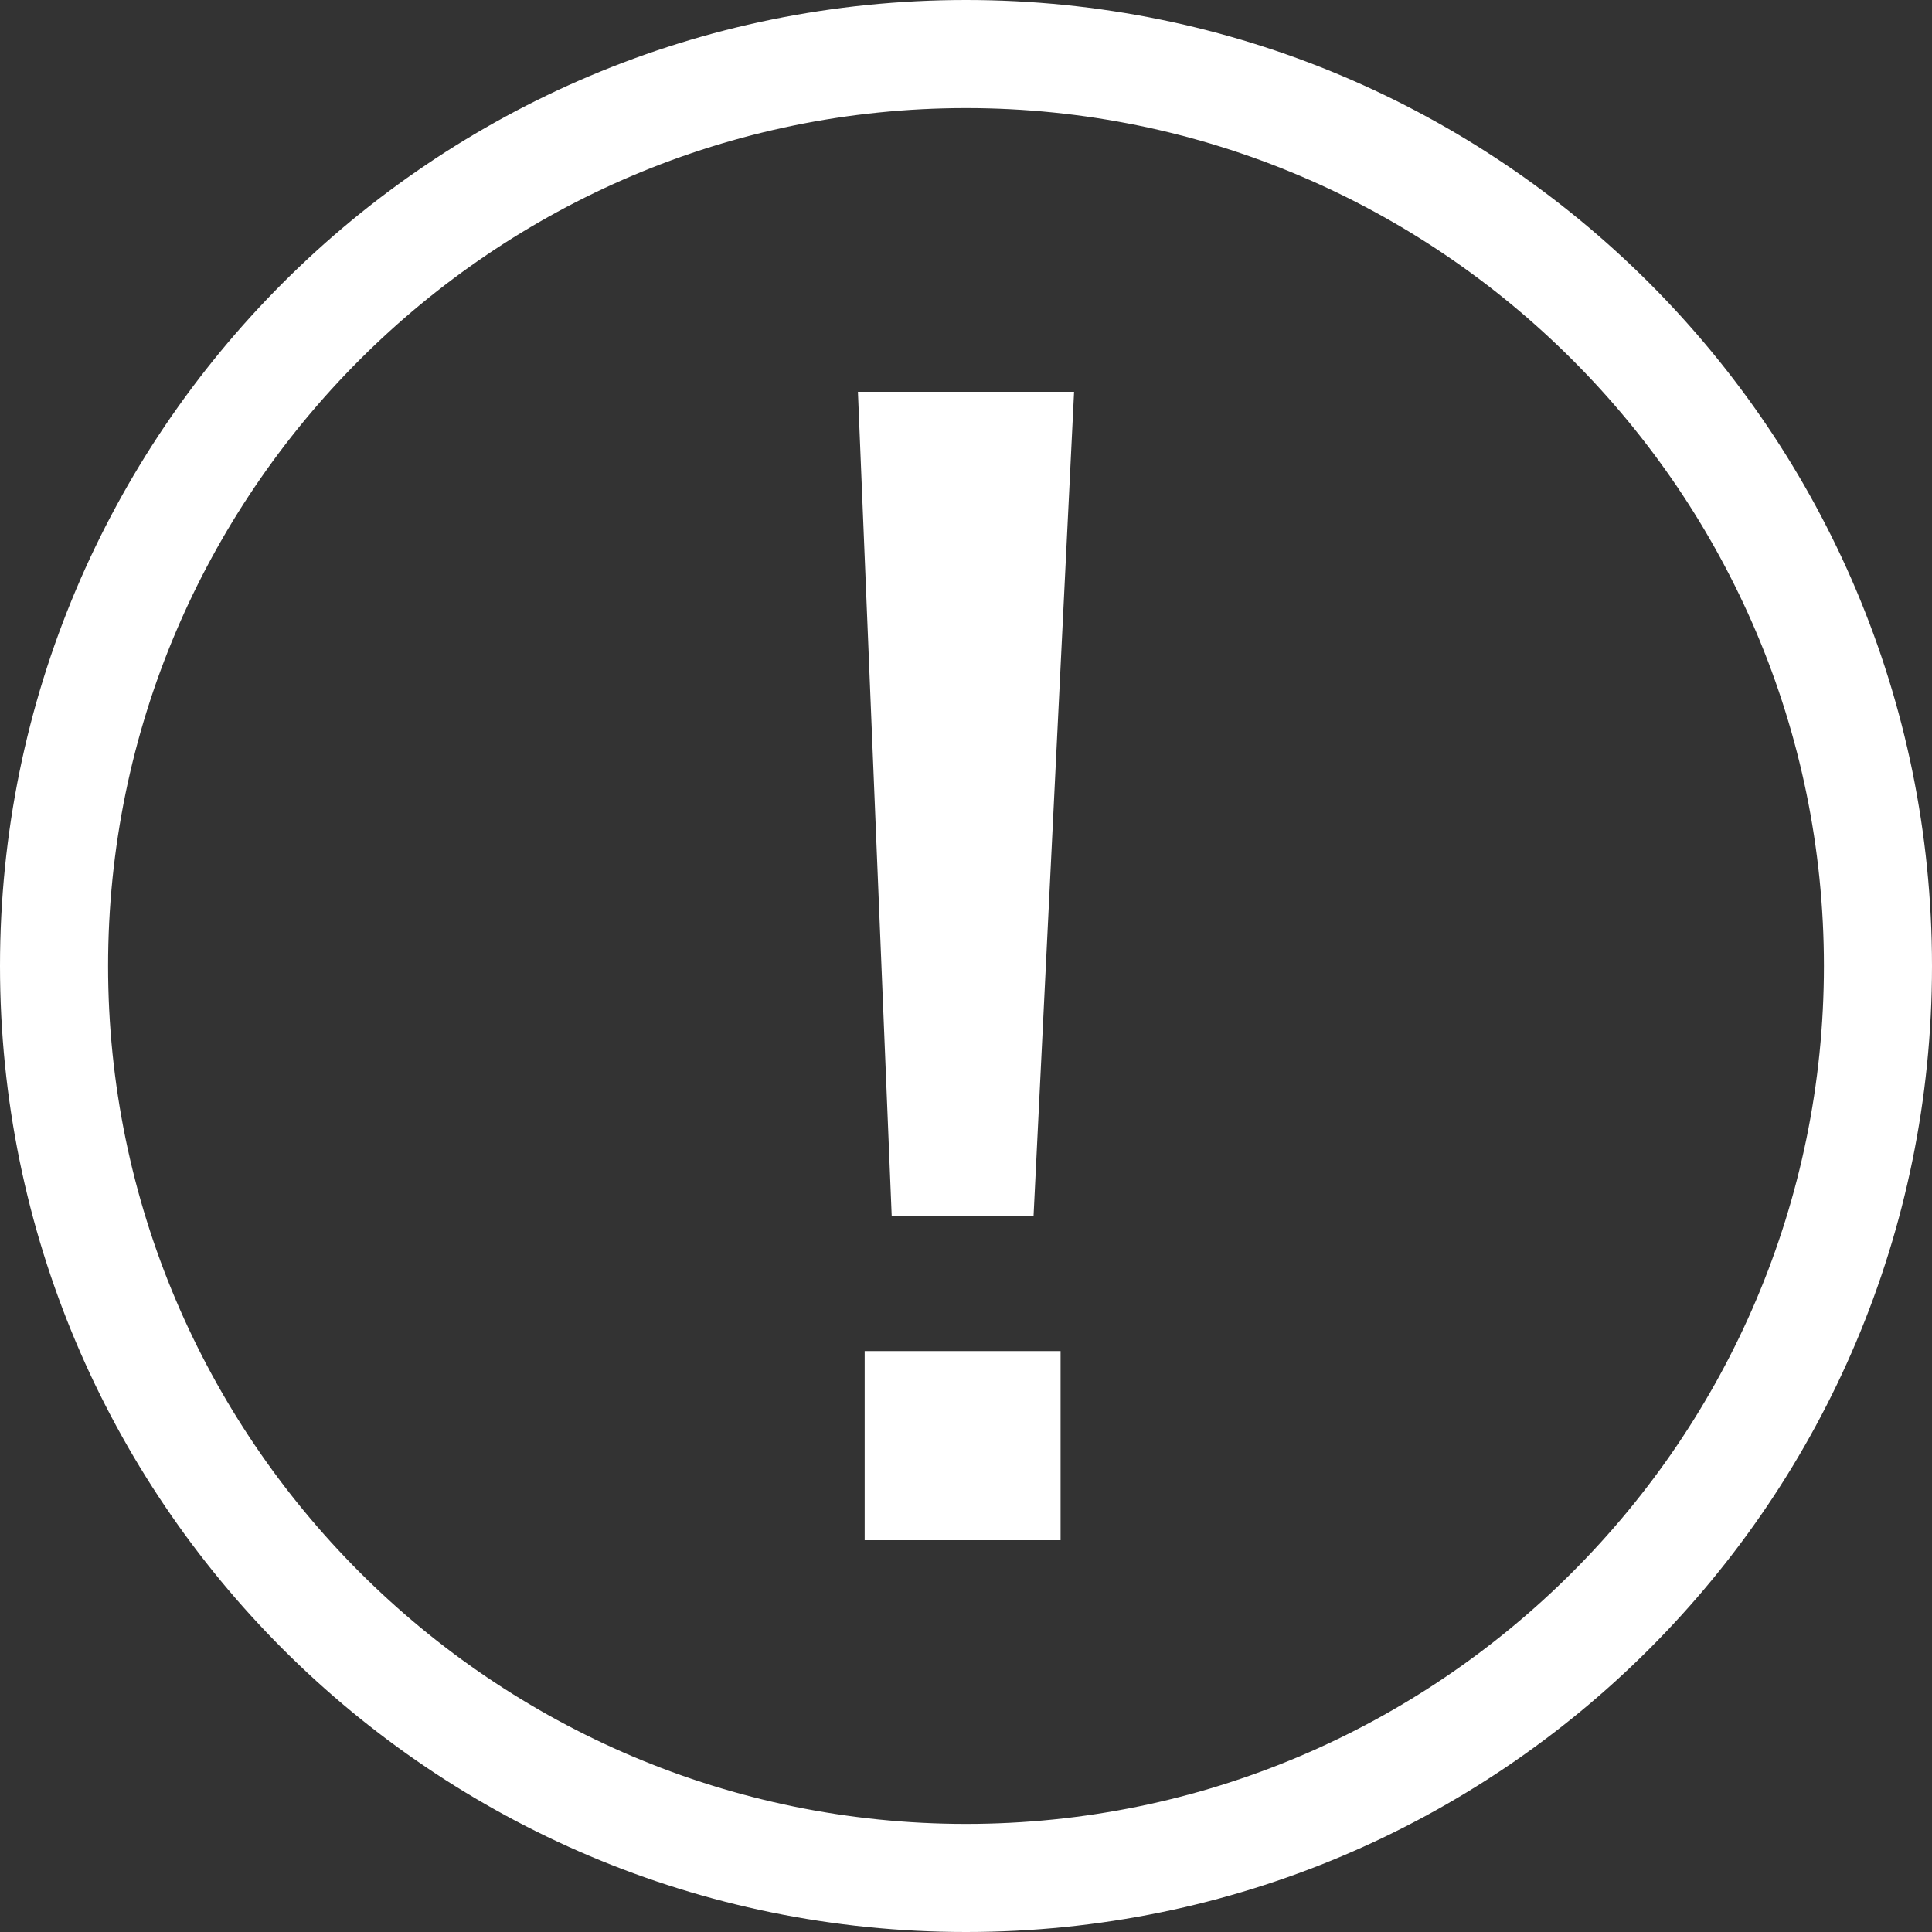 <?xml version="1.0" encoding="utf-8"?>
<!-- Generator: Adobe Illustrator 28.3.0, SVG Export Plug-In . SVG Version: 6.00 Build 0)  -->
<svg version="1.1" id="レイヤー_1" xmlns="http://www.w3.org/2000/svg" xmlns:xlink="http://www.w3.org/1999/xlink" x="0px"
	 y="0px" width="28.6px" height="28.6px" viewBox="0 0 28.6 28.6" style="enable-background:new 0 0 28.6 28.6;"
	 xml:space="preserve">
<rect x="0" y="0" width="28.6" height="28.6" fill="#333333" stroke="none"/>
<style type="text/css">
	.st0{fill:#FFFFFF;}
</style>
<g>
	<g>
		<g>
			<path class="st0" d="M15.3,18h-2.1L12.7,5.8h3.2L15.3,18z M15.7,20v2.8h-2.9V20H15.7z"/>
		</g>
	</g>
	<path class="st0" d="M14.3,28.6C6.4,28.6,0,22.2,0,14.3C0,6.4,6.4,0,14.3,0s14.3,6.4,14.3,14.3C28.6,22.2,22.2,28.6,14.3,28.6z
		 M14.3,1.6c-7,0-12.7,5.7-12.7,12.7S7.3,27,14.3,27c7,0,12.7-5.7,12.7-12.7S21.3,1.6,14.3,1.6z"/>
</g>
</svg>
